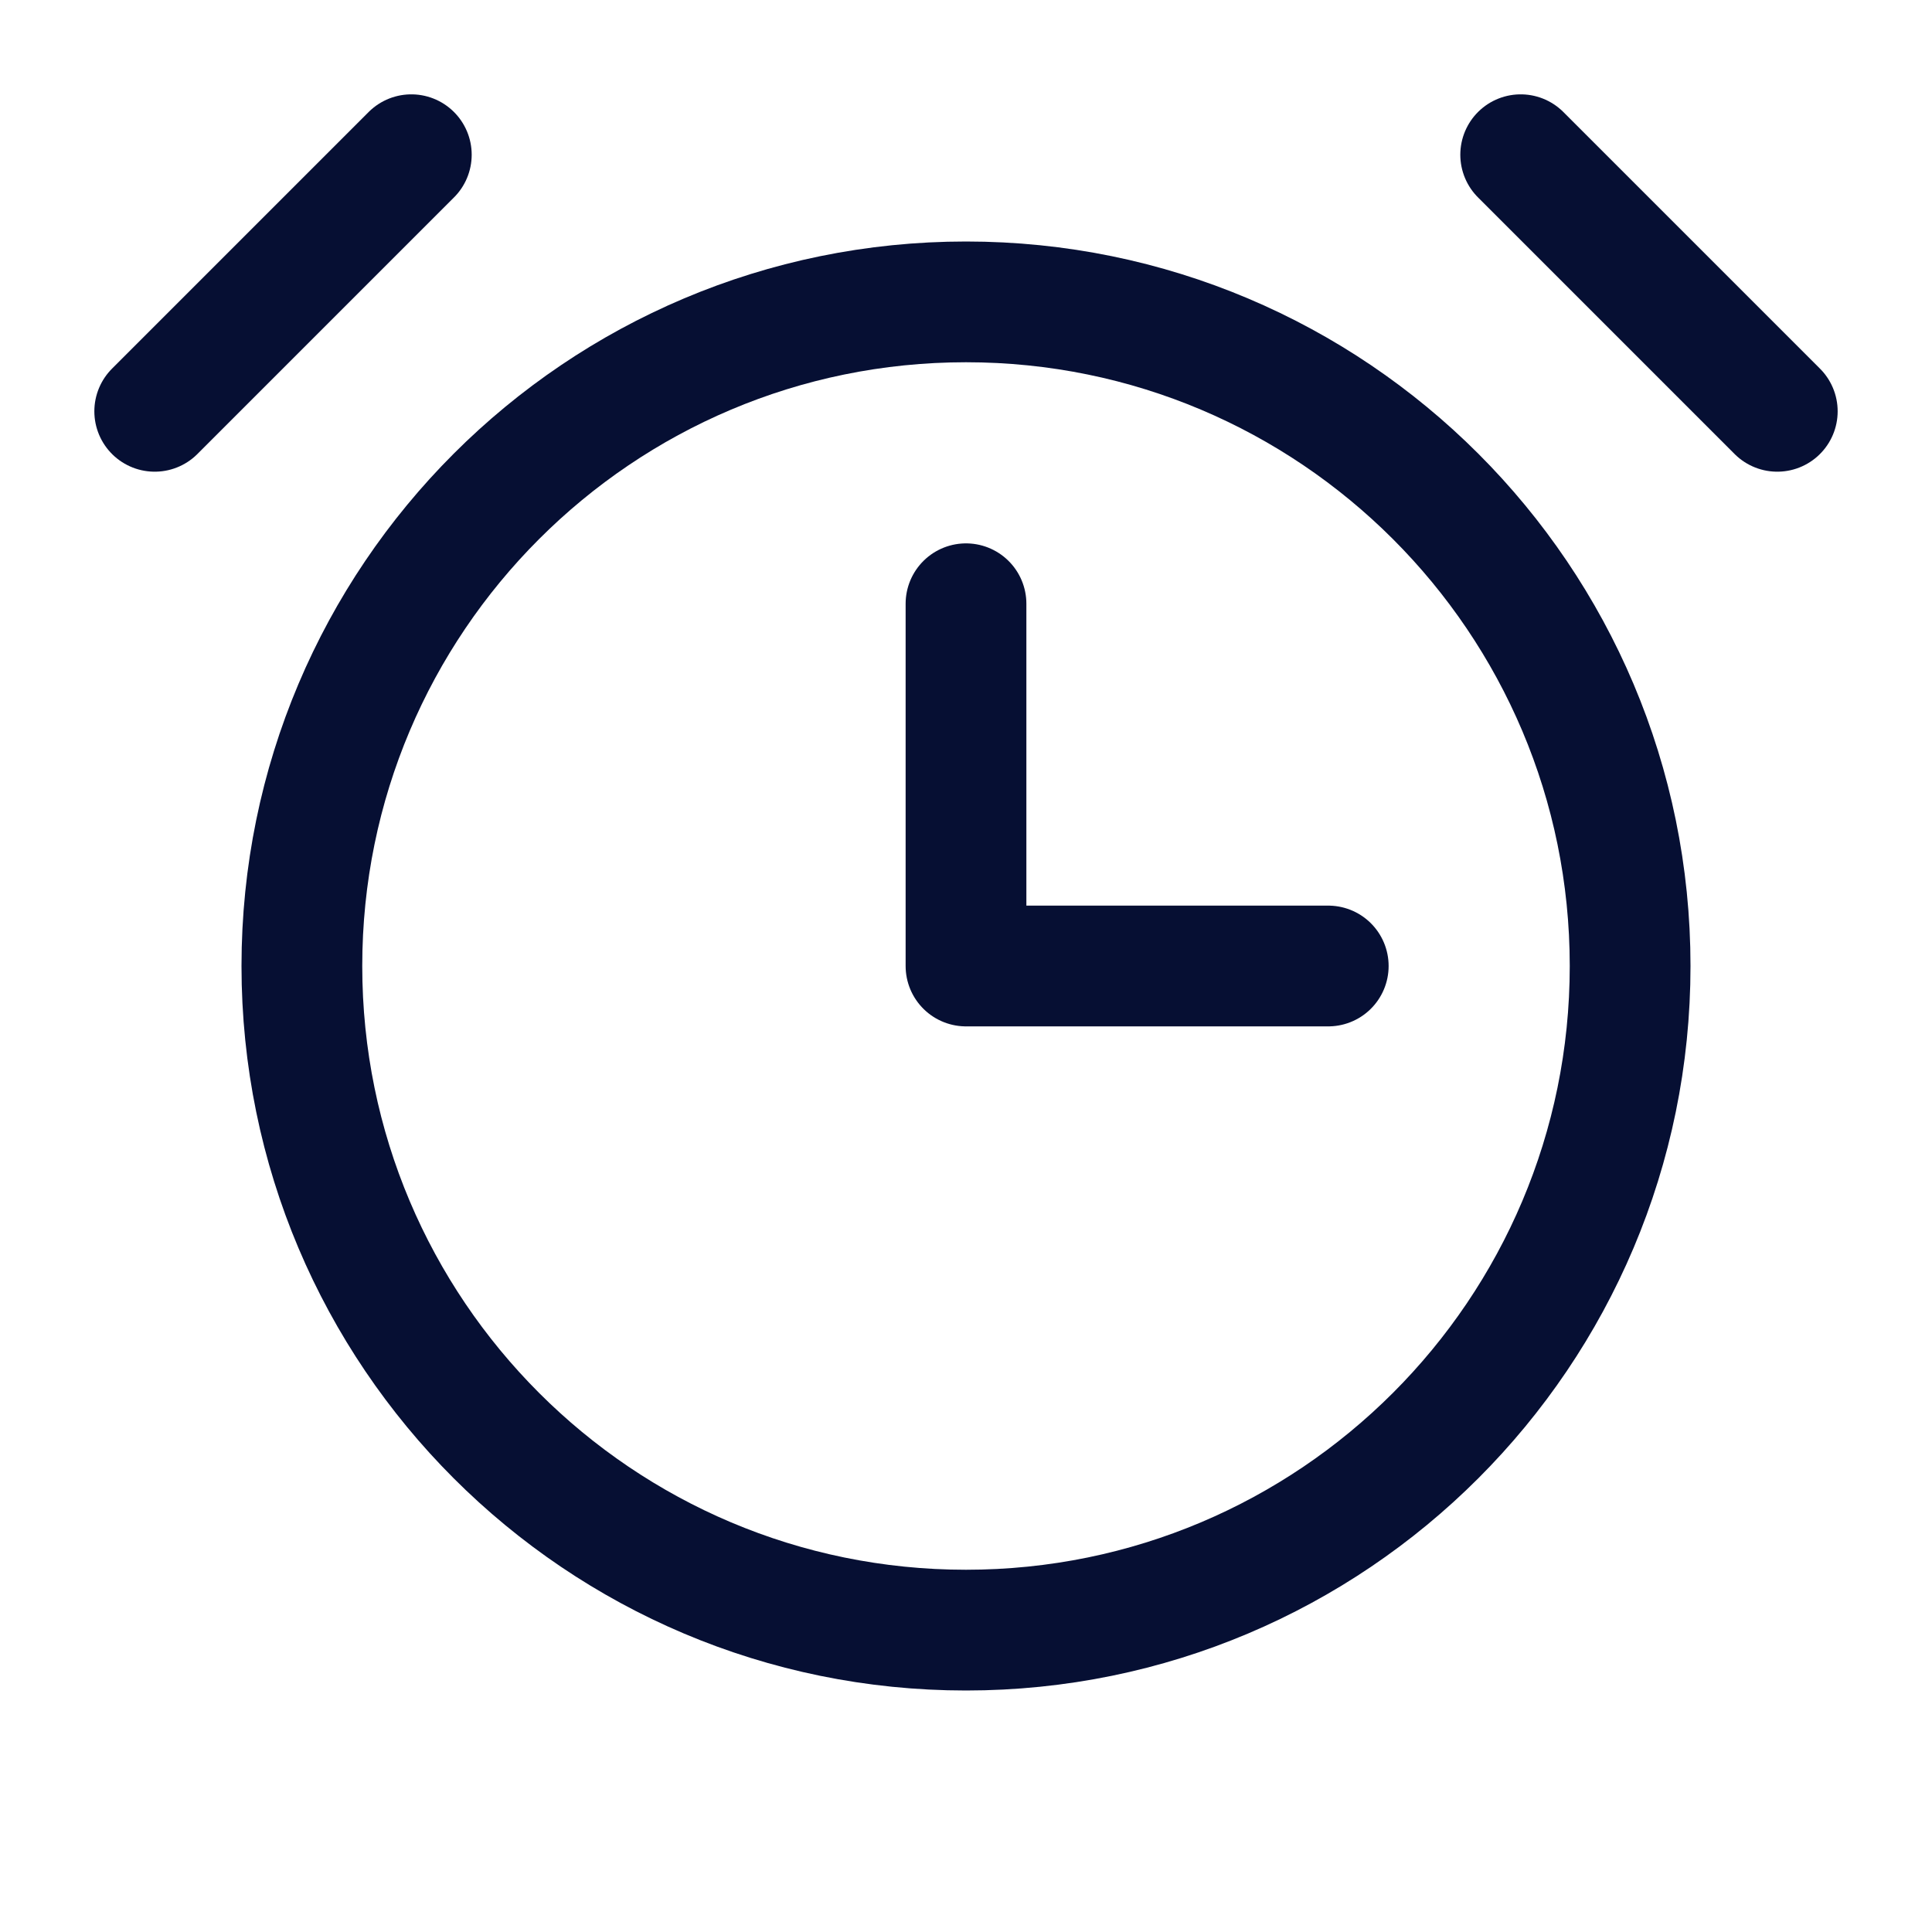 <svg width="48" height="48" viewBox="0 0 48 48" fill="none" xmlns="http://www.w3.org/2000/svg">
<g clip-path="url(#clip0_4274_1835)">
<path d="M24 15V24H33" stroke="#060F33" stroke-width="3" stroke-linecap="round" stroke-linejoin="round"/>
<path d="M24 40.5C33.113 40.5 40.5 33.113 40.5 24C40.5 14.887 33.113 7.5 24 7.5C14.887 7.5 7.5 14.887 7.5 24C7.5 33.113 14.887 40.5 24 40.5Z" stroke="#060F33" stroke-width="3" stroke-linecap="round" stroke-linejoin="round"/>
<path d="M37.781 3.844L44.156 10.219" stroke="#060F33" stroke-width="3" stroke-linecap="round" stroke-linejoin="round"/>
<path d="M3.844 10.219L10.219 3.844" stroke="#060F33" stroke-width="3" stroke-linecap="round" stroke-linejoin="round"/>
</g>
<defs>
<clipPath id="clip0_4274_1835">
<rect width="48" height="48" fill="white"/>
</clipPath>
</defs>
</svg>
